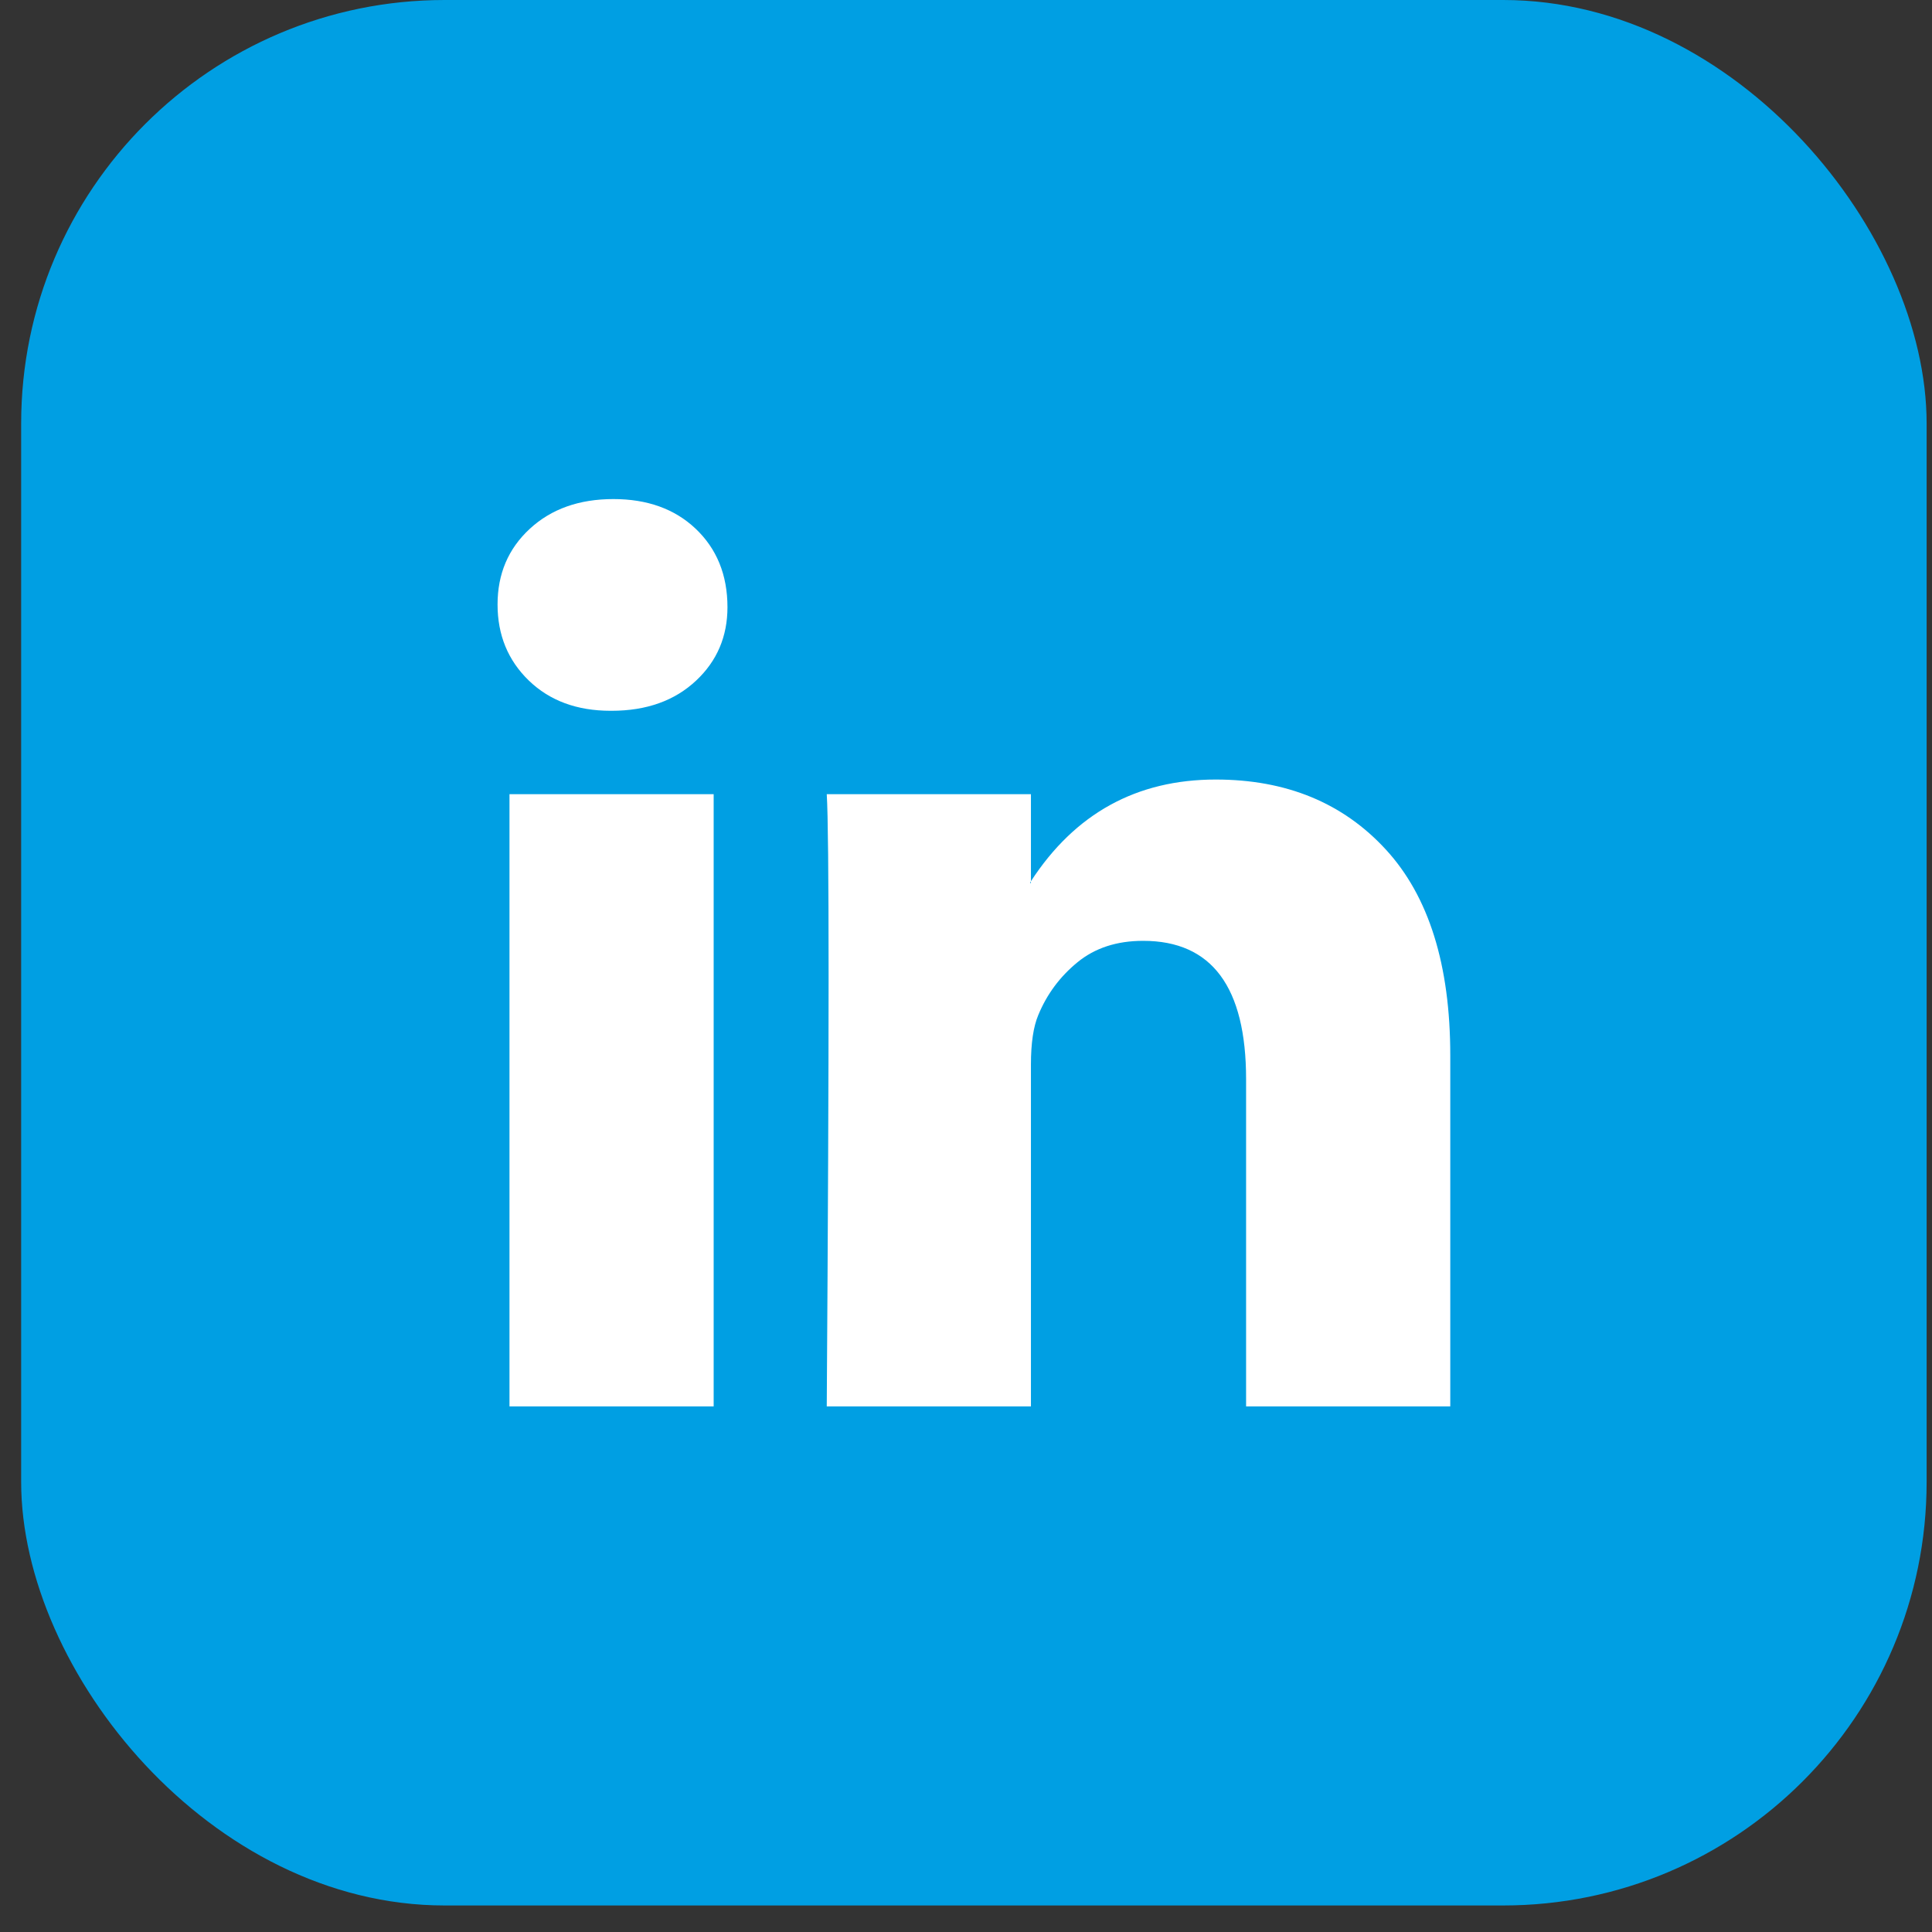 <?xml version="1.0" encoding="UTF-8"?> <svg xmlns="http://www.w3.org/2000/svg" width="41" height="41" viewBox="0 0 41 41" fill="none"><rect x="0" y="0" width="41" height="41" fill="#333333" stroke="none"/><rect x="0.449" width="40.437" height="40.437" rx="8.986" fill="#009FE3"></rect><path d="M10.559 12.828C10.559 12.179 10.786 11.644 11.242 11.223C11.697 10.802 12.289 10.591 13.018 10.591C13.733 10.591 14.312 10.798 14.755 11.213C15.21 11.641 15.438 12.199 15.438 12.886C15.438 13.508 15.216 14.027 14.774 14.442C14.319 14.87 13.72 15.084 12.979 15.084H12.959C12.243 15.084 11.665 14.87 11.222 14.442C10.78 14.014 10.559 13.476 10.559 12.828ZM10.812 29.846V16.854H15.145V29.846H10.812ZM17.545 29.846H21.878V22.591C21.878 22.138 21.93 21.788 22.034 21.541C22.216 21.1 22.492 20.727 22.863 20.423C23.234 20.118 23.699 19.966 24.259 19.966C25.716 19.966 26.444 20.945 26.444 22.903V29.846H30.777V22.397C30.777 20.478 30.322 19.022 29.411 18.03C28.5 17.038 27.297 16.543 25.8 16.543C24.122 16.543 22.814 17.262 21.878 18.701V18.74H21.858L21.878 18.701V16.854H17.545C17.571 17.269 17.584 18.559 17.584 20.724C17.584 22.89 17.571 25.93 17.545 29.846Z" fill="white"></path></svg> 